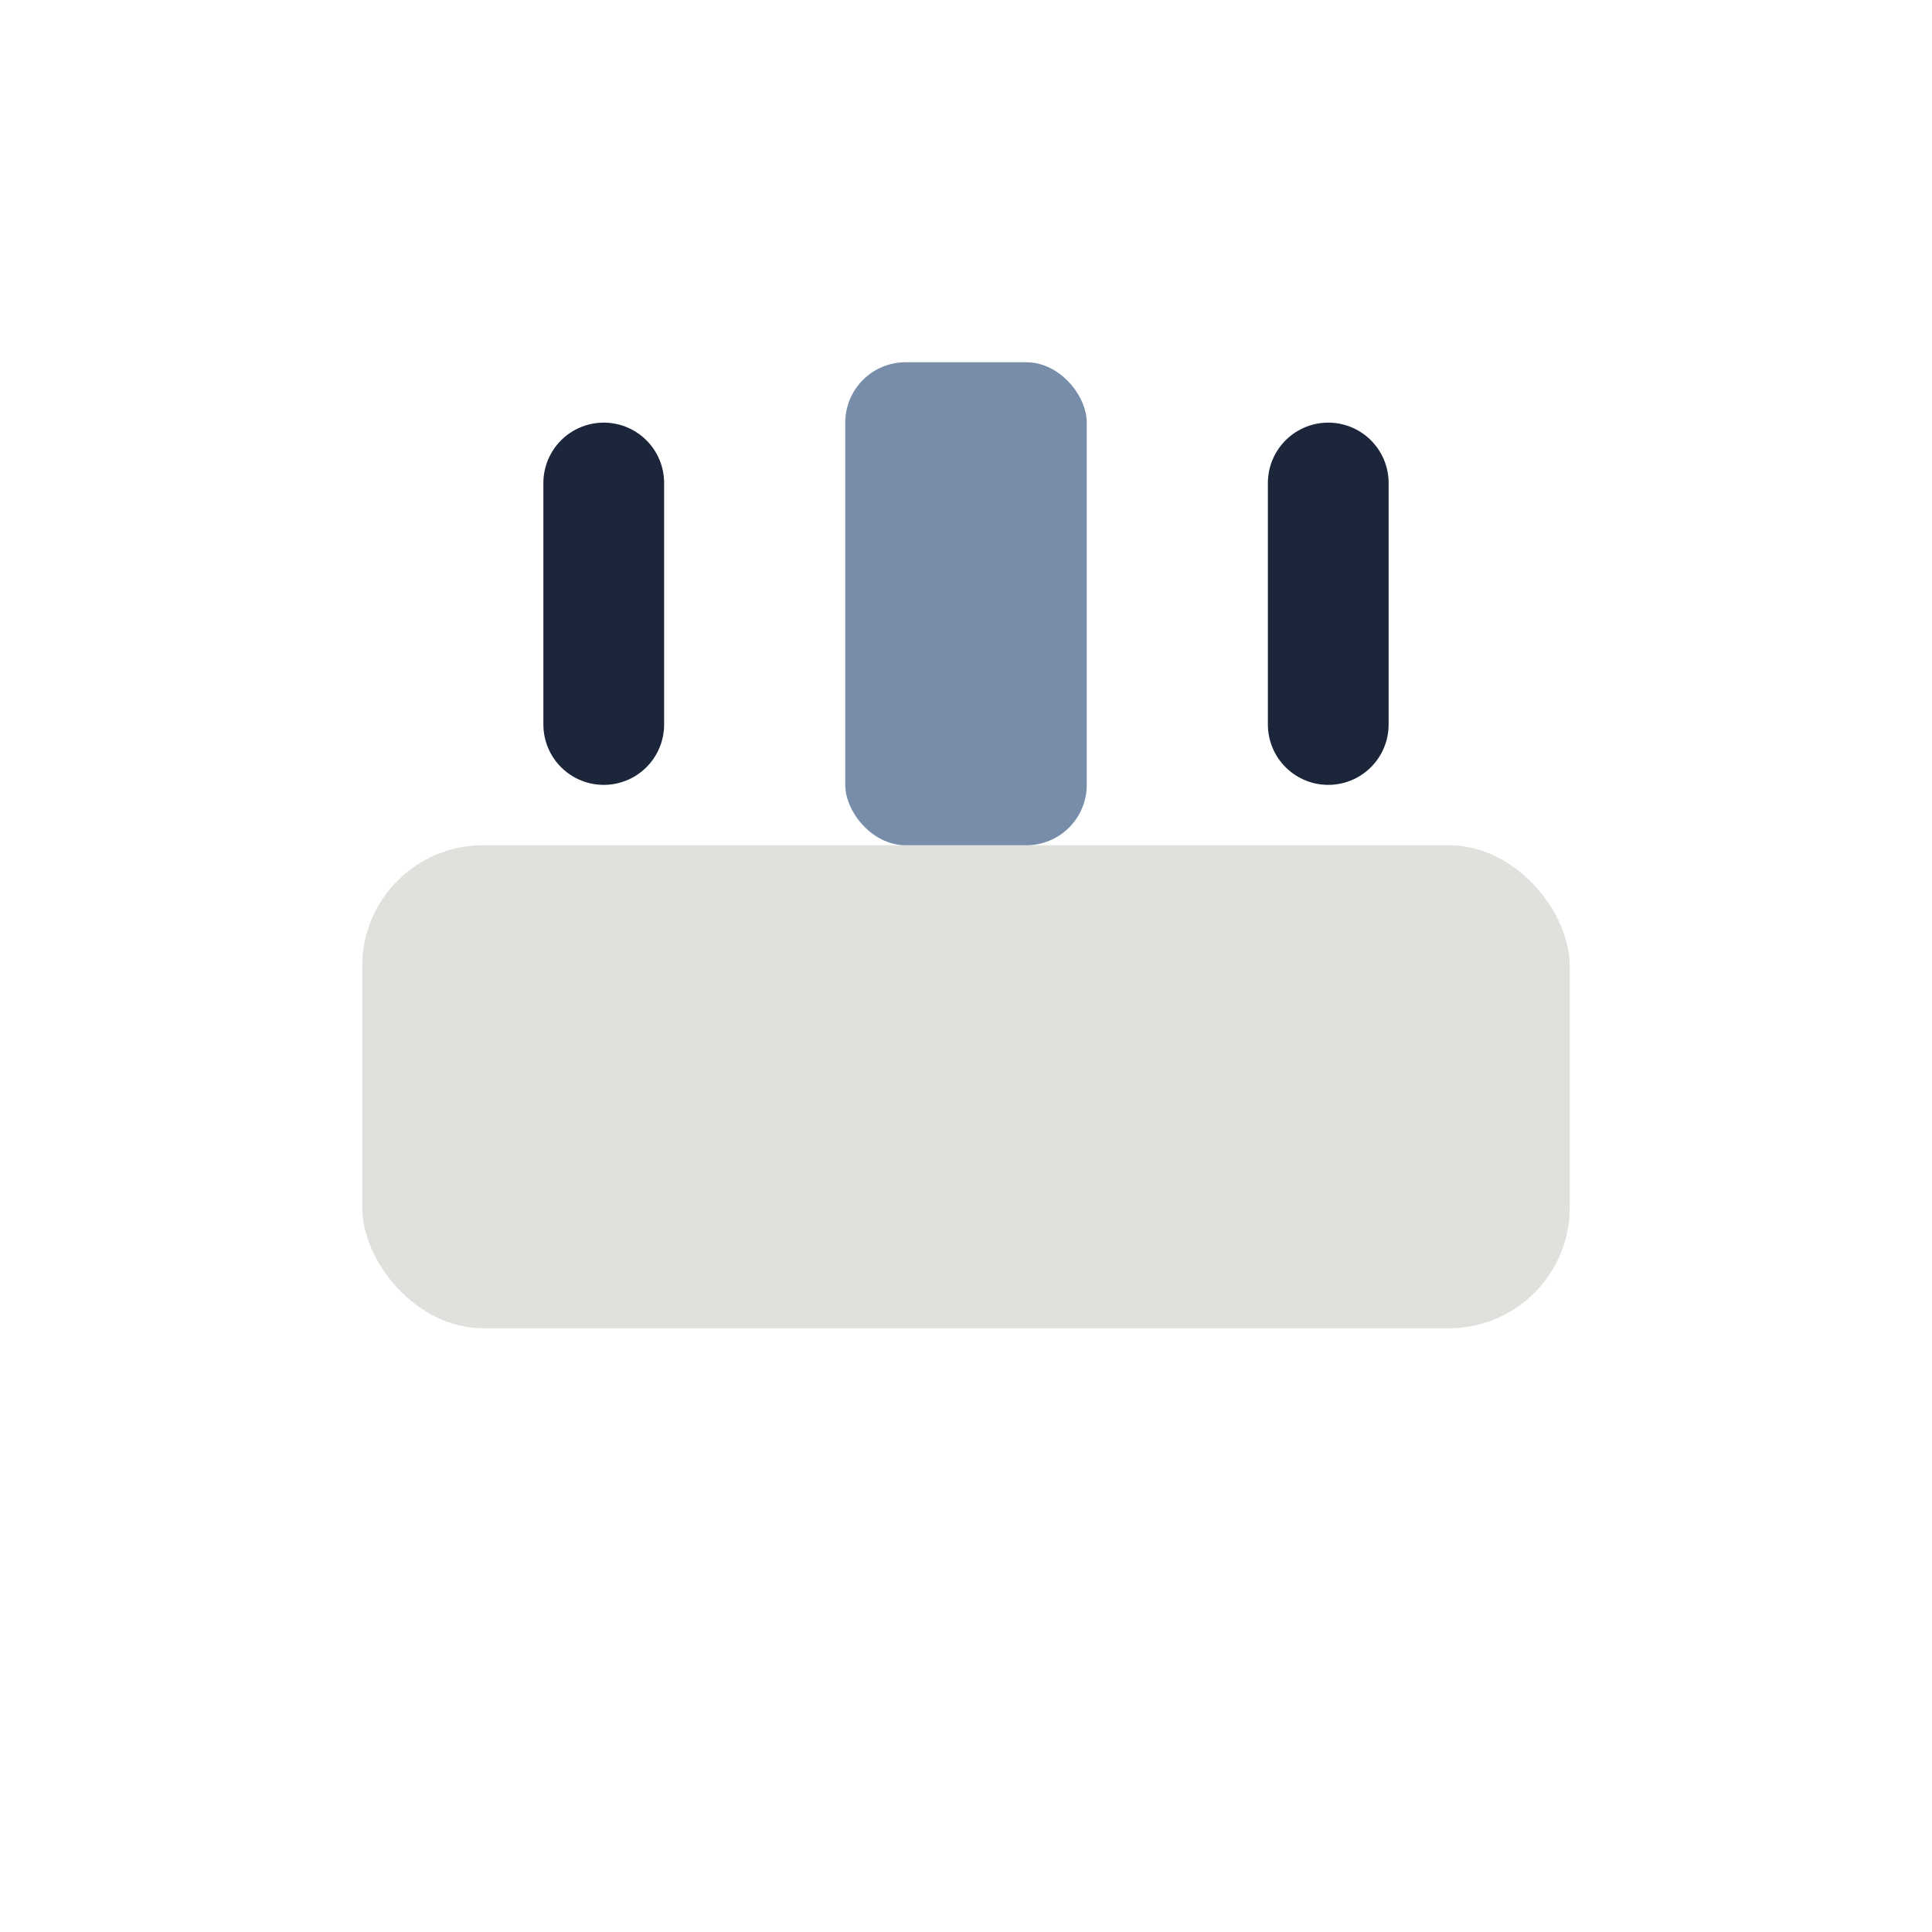 <?xml version="1.0" encoding="UTF-8"?>
<svg xmlns="http://www.w3.org/2000/svg" width="32" height="32" viewBox="0 0 32 32"><rect x="6" y="14" width="20" height="8" rx="2" fill="#E0E1DD"/><path d="M10 12V8m12 4V8" stroke="#1B263B" stroke-width="2" stroke-linecap="round"/><rect x="14" y="6" width="4" height="8" rx="1" fill="#778DA9"/></svg>
